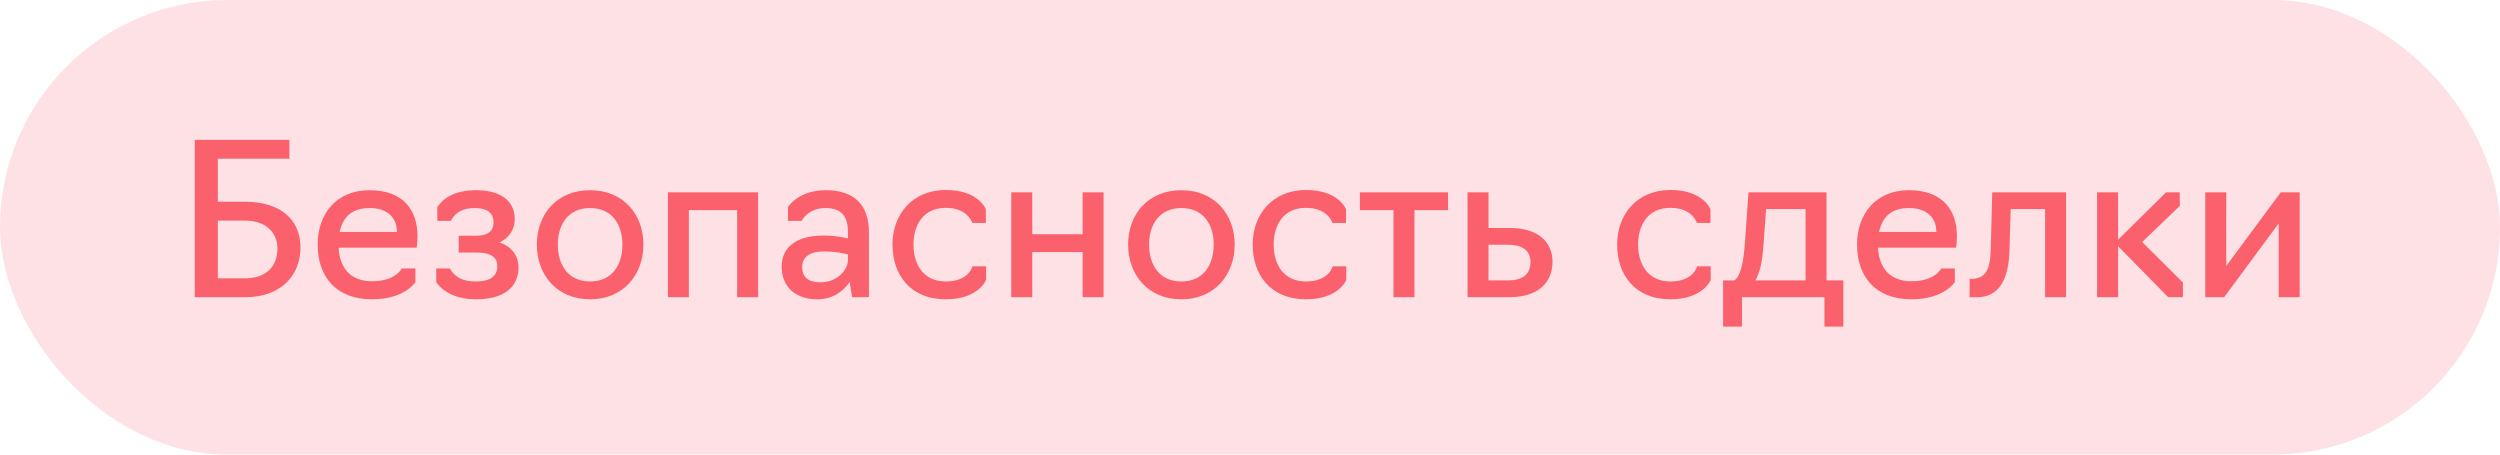 <?xml version="1.0" encoding="UTF-8"?> <svg xmlns="http://www.w3.org/2000/svg" width="143" height="26" viewBox="0 0 143 26" fill="none"><rect width="143" height="26" rx="13" fill="#FEE1E4"></rect><path d="M11.14 17V8H16.552V9.08H12.46V11.54H14.032C15.964 11.54 17.188 12.5 17.188 14.156C17.188 15.692 16.132 17 14.032 17H11.14ZM12.46 15.92H14.02C15.16 15.92 15.868 15.308 15.868 14.204C15.868 13.304 15.208 12.62 14.02 12.62H12.46V15.92ZM21.277 17.12C19.225 17.12 18.169 15.824 18.169 13.988C18.169 12.272 19.213 10.88 21.133 10.88C23.065 10.88 23.881 12.008 23.881 13.52C23.881 13.892 23.833 14.168 23.833 14.168H19.369C19.429 15.344 20.065 16.088 21.277 16.088C22.645 16.088 22.981 15.356 22.981 15.356H23.761V16.136C23.761 16.136 23.161 17.12 21.277 17.12ZM19.429 13.268H22.705C22.705 12.488 22.201 11.9 21.145 11.9C20.065 11.9 19.597 12.476 19.429 13.268ZM27.222 17.12C26.202 17.12 25.398 16.772 24.954 16.136V15.356H25.734C26.01 15.872 26.502 16.1 27.198 16.1C28.05 16.1 28.446 15.8 28.446 15.224C28.446 14.72 28.098 14.444 27.246 14.444H26.238V13.484H27.21C27.918 13.484 28.23 13.22 28.23 12.704C28.23 12.176 27.846 11.9 27.162 11.9C26.478 11.9 26.022 12.152 25.794 12.632H25.014V11.852C25.422 11.24 26.13 10.88 27.246 10.88C28.59 10.88 29.442 11.456 29.442 12.536C29.442 13.136 29.118 13.604 28.578 13.868C29.262 14.108 29.658 14.624 29.658 15.296C29.658 16.424 28.83 17.12 27.222 17.12ZM33.755 17.12C31.835 17.12 30.707 15.704 30.707 13.988C30.707 12.272 31.835 10.88 33.755 10.88C35.663 10.88 36.803 12.272 36.803 13.988C36.803 15.704 35.663 17.12 33.755 17.12ZM33.755 16.1C35.015 16.1 35.603 15.152 35.603 13.988C35.603 12.848 35.015 11.9 33.755 11.9C32.495 11.9 31.907 12.848 31.907 13.988C31.907 15.152 32.495 16.1 33.755 16.1ZM38.204 17V11H43.364V17H42.164V12.02H39.404V17H38.204ZM46.738 17.12C45.394 17.12 44.71 16.292 44.71 15.26C44.71 14.24 45.406 13.472 47.134 13.472C47.89 13.472 48.502 13.64 48.502 13.64V13.268C48.502 12.368 48.13 11.9 47.206 11.9C46.21 11.9 45.85 12.632 45.85 12.632H45.07V11.852C45.07 11.852 45.634 10.88 47.242 10.88C48.85 10.88 49.702 11.708 49.702 13.292V17H48.742L48.598 16.136C48.298 16.568 47.722 17.12 46.738 17.12ZM46.93 16.148C47.914 16.148 48.502 15.428 48.502 14.864V14.552C48.502 14.552 47.938 14.384 47.134 14.384C46.162 14.384 45.886 14.816 45.886 15.26C45.886 15.872 46.246 16.148 46.93 16.148ZM54.099 17.12C52.059 17.12 51.051 15.704 51.051 13.988C51.051 12.272 52.179 10.868 54.099 10.868C55.983 10.868 56.391 11.972 56.391 11.972V12.752H55.611C55.611 12.752 55.371 11.888 54.099 11.888C52.839 11.888 52.251 12.836 52.251 13.988C52.251 15.152 52.839 16.1 54.099 16.1C55.431 16.1 55.623 15.236 55.623 15.236H56.403V16.016C56.403 16.016 55.971 17.12 54.099 17.12ZM57.845 17V11H59.045V13.4H61.925V11H63.125V17H61.925V14.42H59.045V17H57.845ZM67.576 17.12C65.656 17.12 64.528 15.704 64.528 13.988C64.528 12.272 65.656 10.88 67.576 10.88C69.484 10.88 70.624 12.272 70.624 13.988C70.624 15.704 69.484 17.12 67.576 17.12ZM67.576 16.1C68.836 16.1 69.424 15.152 69.424 13.988C69.424 12.848 68.836 11.9 67.576 11.9C66.316 11.9 65.728 12.848 65.728 13.988C65.728 15.152 66.316 16.1 67.576 16.1ZM74.701 17.12C72.661 17.12 71.653 15.704 71.653 13.988C71.653 12.272 72.781 10.868 74.701 10.868C76.585 10.868 76.993 11.972 76.993 11.972V12.752H76.213C76.213 12.752 75.973 11.888 74.701 11.888C73.441 11.888 72.853 12.836 72.853 13.988C72.853 15.152 73.441 16.1 74.701 16.1C76.033 16.1 76.225 15.236 76.225 15.236H77.005V16.016C77.005 16.016 76.573 17.12 74.701 17.12ZM79.707 17V12.02H77.787V11H82.827V12.02H80.907V17H79.707ZM83.943 17V11H85.143V13.04H86.343C88.023 13.04 88.803 13.868 88.803 14.972C88.803 16.112 88.035 17 86.331 17H83.943ZM85.143 16.04H86.247C87.039 16.04 87.543 15.74 87.543 14.984C87.543 14.324 87.075 14 86.247 14H85.143V16.04ZM95.548 17.12C93.508 17.12 92.5 15.704 92.5 13.988C92.5 12.272 93.628 10.868 95.548 10.868C97.432 10.868 97.84 11.972 97.84 11.972V12.752H97.06C97.06 12.752 96.82 11.888 95.548 11.888C94.288 11.888 93.7 12.836 93.7 13.988C93.7 15.152 94.288 16.1 95.548 16.1C96.88 16.1 97.072 15.236 97.072 15.236H97.852V16.016C97.852 16.016 97.42 17.12 95.548 17.12ZM98.562 18.68V16.04H99.21C99.546 15.8 99.726 15.08 99.81 13.88L100.014 11H104.478V16.04H105.438V18.68H104.358V17H99.642V18.68H98.562ZM100.41 16.04H103.278V11.96H101.022L100.866 14.084C100.806 14.924 100.674 15.572 100.41 16.04ZM109.331 17.12C107.279 17.12 106.223 15.824 106.223 13.988C106.223 12.272 107.267 10.88 109.187 10.88C111.119 10.88 111.935 12.008 111.935 13.52C111.935 13.892 111.887 14.168 111.887 14.168H107.423C107.483 15.344 108.119 16.088 109.331 16.088C110.699 16.088 111.035 15.356 111.035 15.356H111.815V16.136C111.815 16.136 111.215 17.12 109.331 17.12ZM107.483 13.268H110.759C110.759 12.488 110.255 11.9 109.199 11.9C108.119 11.9 107.651 12.476 107.483 13.268ZM112.66 17V15.956H112.792C113.548 15.908 113.836 15.512 113.872 14.252L113.956 11H118.18V17H116.98V11.96H115.012L114.94 14.384C114.892 15.884 114.388 17 113.104 17H112.66ZM119.954 17V11H121.154V13.712L123.902 11H124.682V11.78L122.534 13.844L124.862 16.16V17H124.022L121.154 14.084V17H119.954ZM126.142 17V11H127.342V15.212L130.462 11H131.542V17H130.342V12.776L127.222 17H126.142Z" fill="#FB606D"></path></svg> 